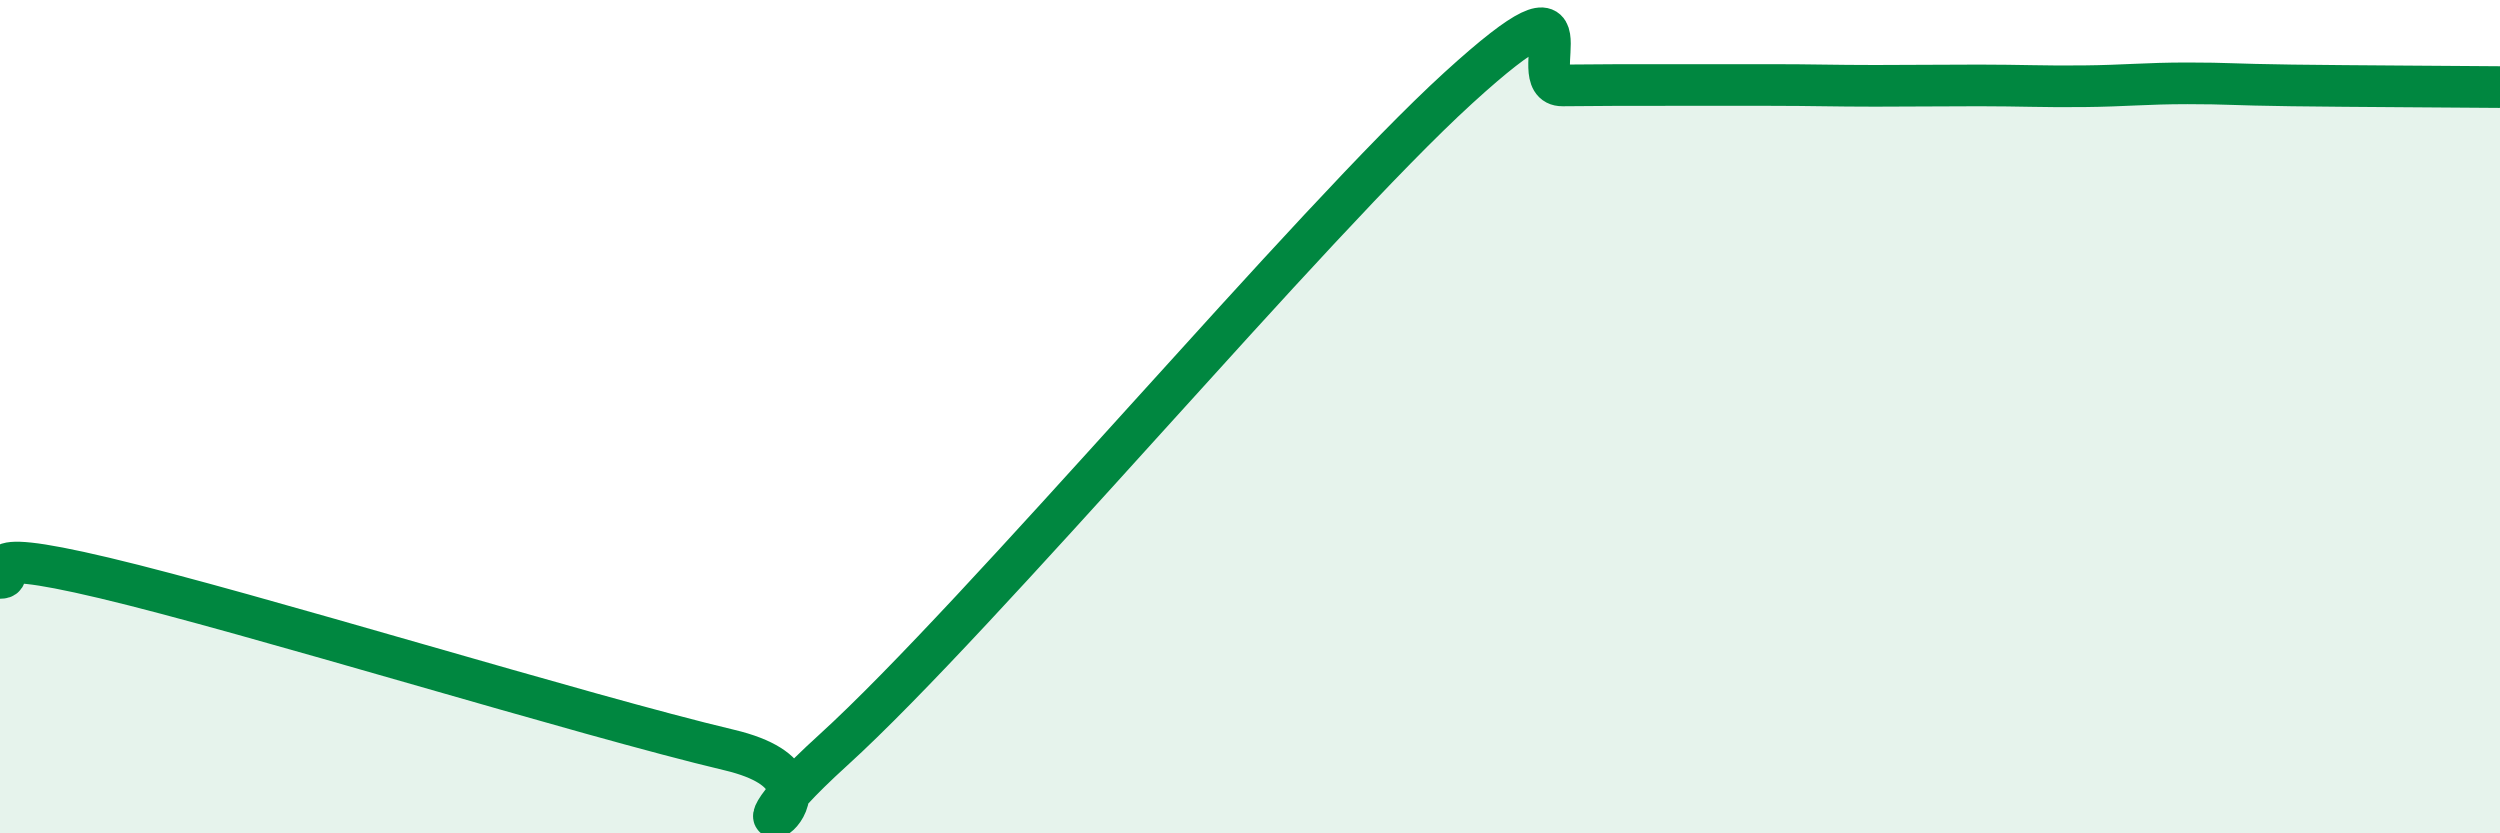 
    <svg width="60" height="20" viewBox="0 0 60 20" xmlns="http://www.w3.org/2000/svg">
      <path
        d="M 0,13.87 C 0.5,13.87 -1,13.04 2.5,13.87 C 6,14.7 14,17.17 17.5,18 C 21,18.83 16.5,21.18 20,18 C 23.5,14.82 31.5,5.3 35,2.11 C 38.5,-1.08 36.5,2.06 37.5,2.05 C 38.5,2.04 39,2.04 40,2.04 C 41,2.04 41.5,2.04 42.5,2.04 C 43.5,2.04 44,2.06 45,2.06 C 46,2.06 46.5,2.05 47.5,2.05 C 48.5,2.05 49,2.08 50,2.07 C 51,2.06 51.5,2 52.5,2 C 53.5,2 53.5,2.03 55,2.05 C 56.5,2.07 59,2.08 60,2.09L60 20L0 20Z"
        fill="#008740"
        opacity="0.1"
        stroke-linecap="round"
        stroke-linejoin="round"
      />
      <path
        d="M 0,13.87 C 0.5,13.87 -1,13.04 2.5,13.87 C 6,14.7 14,17.17 17.5,18 C 21,18.83 16.5,21.18 20,18 C 23.5,14.82 31.5,5.3 35,2.11 C 38.5,-1.08 36.5,2.06 37.5,2.05 C 38.5,2.04 39,2.04 40,2.04 C 41,2.04 41.5,2.04 42.5,2.04 C 43.5,2.04 44,2.06 45,2.06 C 46,2.06 46.5,2.05 47.5,2.05 C 48.5,2.05 49,2.08 50,2.07 C 51,2.06 51.5,2 52.5,2 C 53.5,2 53.5,2.03 55,2.05 C 56.5,2.07 59,2.08 60,2.09"
        stroke="#008740"
        stroke-width="1"
        fill="none"
        stroke-linecap="round"
        stroke-linejoin="round"
      />
    </svg>
  
